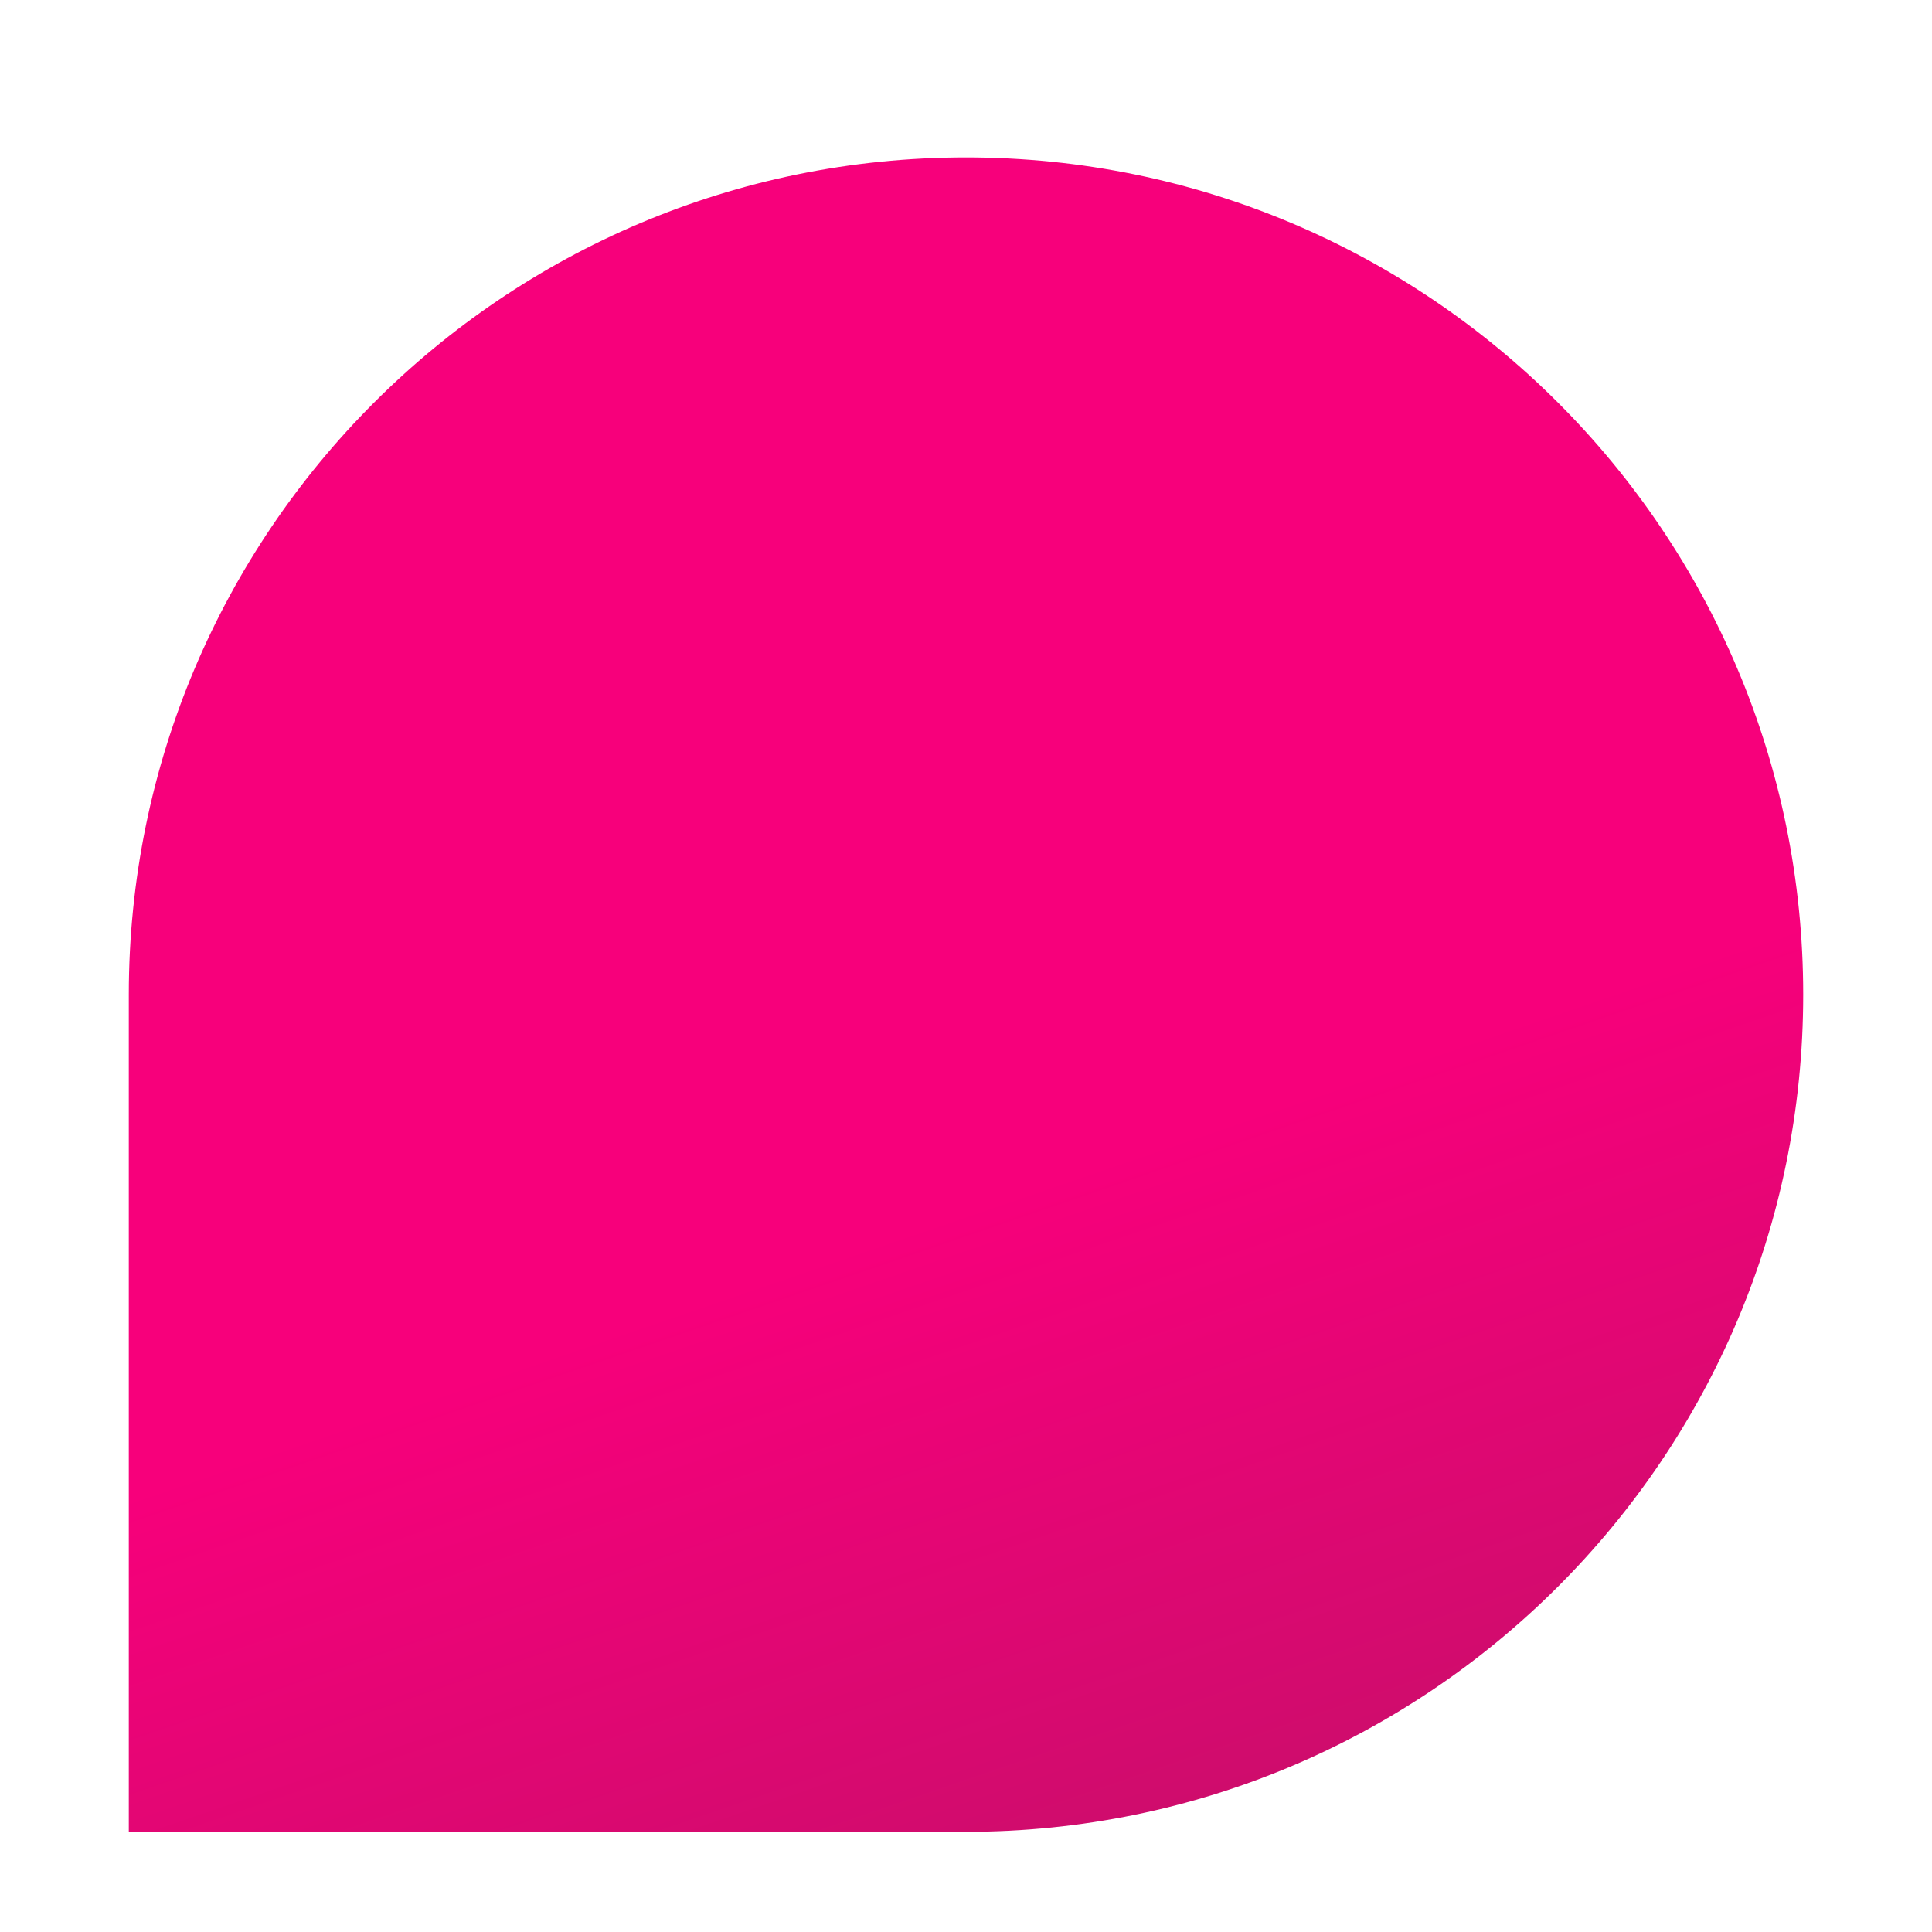 <?xml version="1.0" encoding="UTF-8"?> <svg xmlns="http://www.w3.org/2000/svg" xmlns:xlink="http://www.w3.org/1999/xlink" width="135px" height="135px" viewBox="0 0 135 135" version="1.1"><title>orange pattern copy 14</title><defs><filter x="-10.3%" y="-10.3%" width="120.5%" height="120.5%" id="filter-1"><feOffset dx="0" dy="2" in="SourceAlpha" result="shadowOffsetOuter1"></feOffset><feGaussianBlur stdDeviation="2" in="shadowOffsetOuter1" result="shadowBlurOuter1"></feGaussianBlur><feColorMatrix values="0 0 0 0 0 0 0 0 0 0 0 0 0 0 0 0 0 0 0.252 0" type="matrix" in="shadowBlurOuter1" result="shadowMatrixOuter1"></feColorMatrix><feMerge><feMergeNode in="shadowMatrixOuter1"></feMergeNode><feMergeNode in="SourceGraphic"></feMergeNode></feMerge></filter><linearGradient x1="18.416%" y1="154.874%" x2="50%" y2="62.714%" id="linearGradient-2"><stop stop-color="#8F2055" offset="0%"></stop><stop stop-color="#F7007B" offset="100%"></stop></linearGradient><path d="M58.5,0 C90.809,0 117,26.191 117,58.5 L117,117 L58.5,117 C26.191,117 0,90.809 0,58.5 C0,26.191 26.191,0 58.5,0 Z" id="path-3"></path></defs><g id="Page-1" stroke="none" stroke-width="1" fill="none" fill-rule="evenodd"><g id="LP-FINAL-Copy" transform="translate(-388, -1894)"><g id="orange-pattern-copy-14" filter="url(#filter-1)" style="mix-blend-mode: multiply;" transform="translate(455.5, 1961.5) scale(-1, 1) rotate(-360) translate(-455.5, -1961.5) translate(397, 1903)"><mask id="mask-4" fill="white"><use xlink:href="#path-3"></use></mask><use id="Mask" fill="url(#linearGradient-2)" xlink:href="#path-3"></use></g></g></g></svg> 